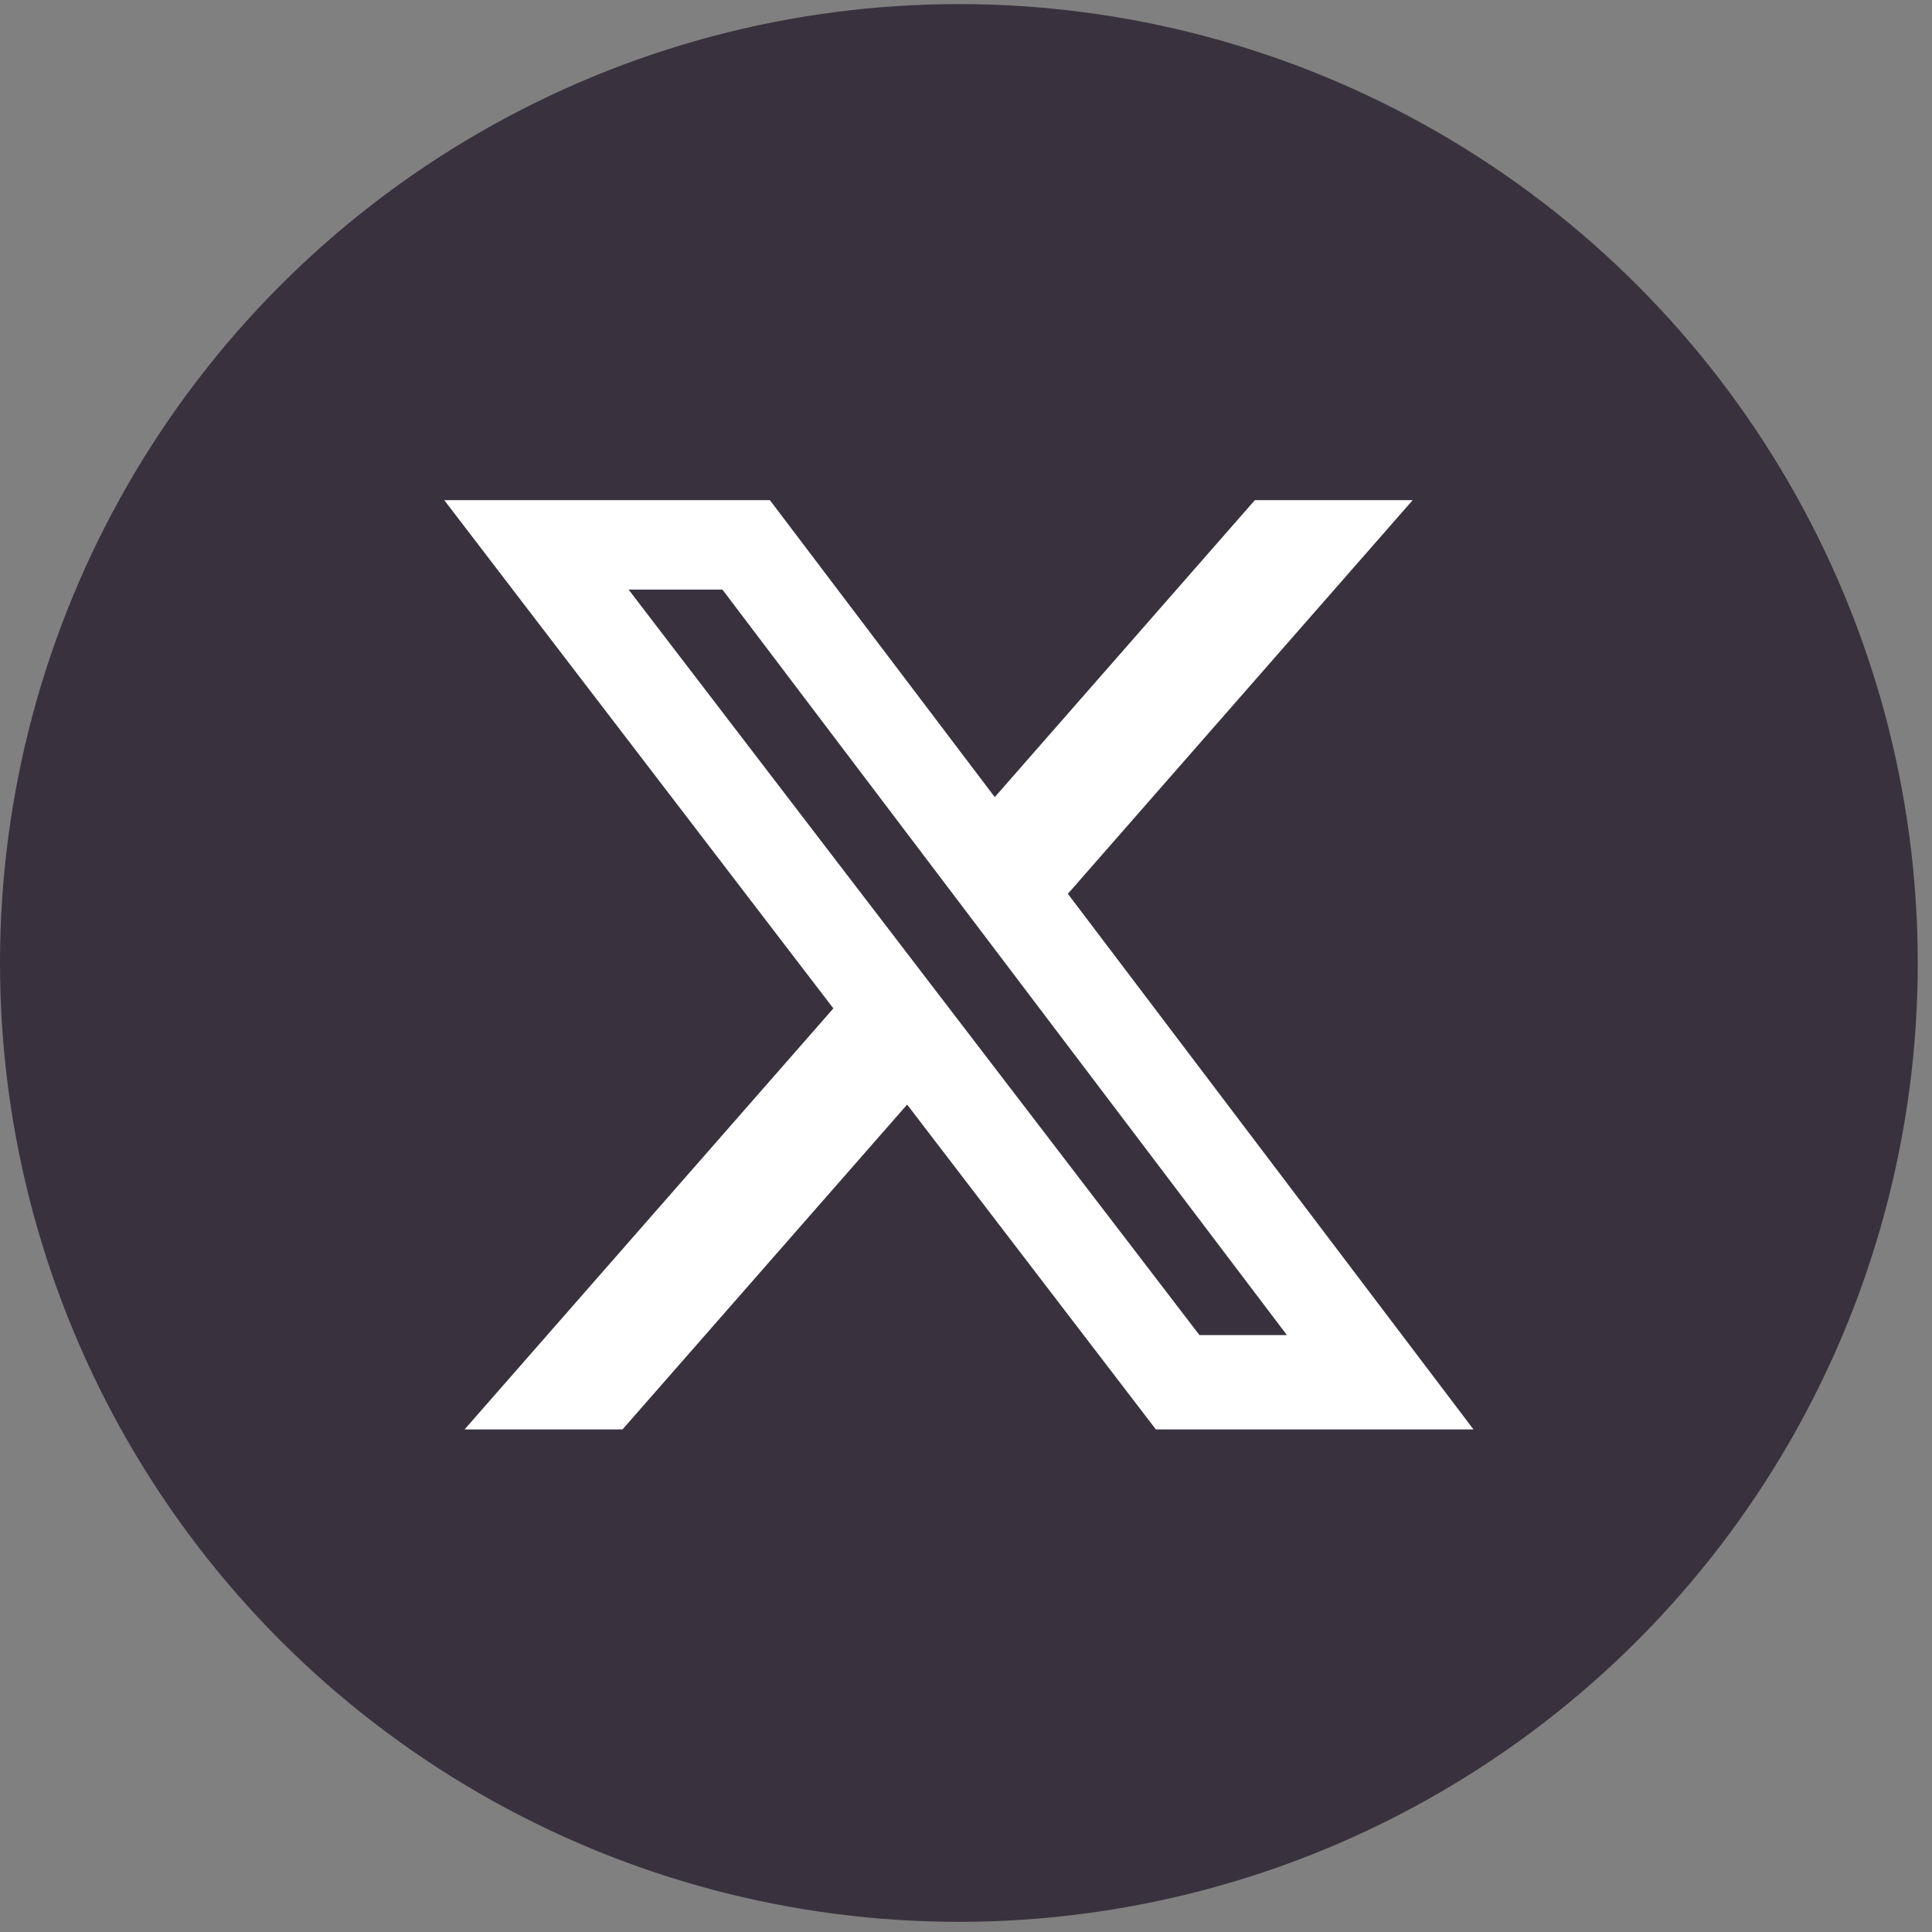 <svg width="98" height="98" viewBox="0 0 98 98" fill="none" xmlns="http://www.w3.org/2000/svg">
<rect x="0" y="0" width="98" height="98" fill="#808080" stroke="none"/>
<circle cx="48.639" cy="48.846" r="48.639" fill="#39323E"/>
<path d="M63.651 25.371H71.656L54.167 45.338L74.742 72.507H58.631L46.014 56.029L31.576 72.507H23.566L42.272 51.151L22.535 25.371H39.053L50.459 40.433L63.651 25.371ZM60.841 67.721H65.277L36.644 29.906H31.884L60.841 67.721Z" fill="white"/>
</svg>
